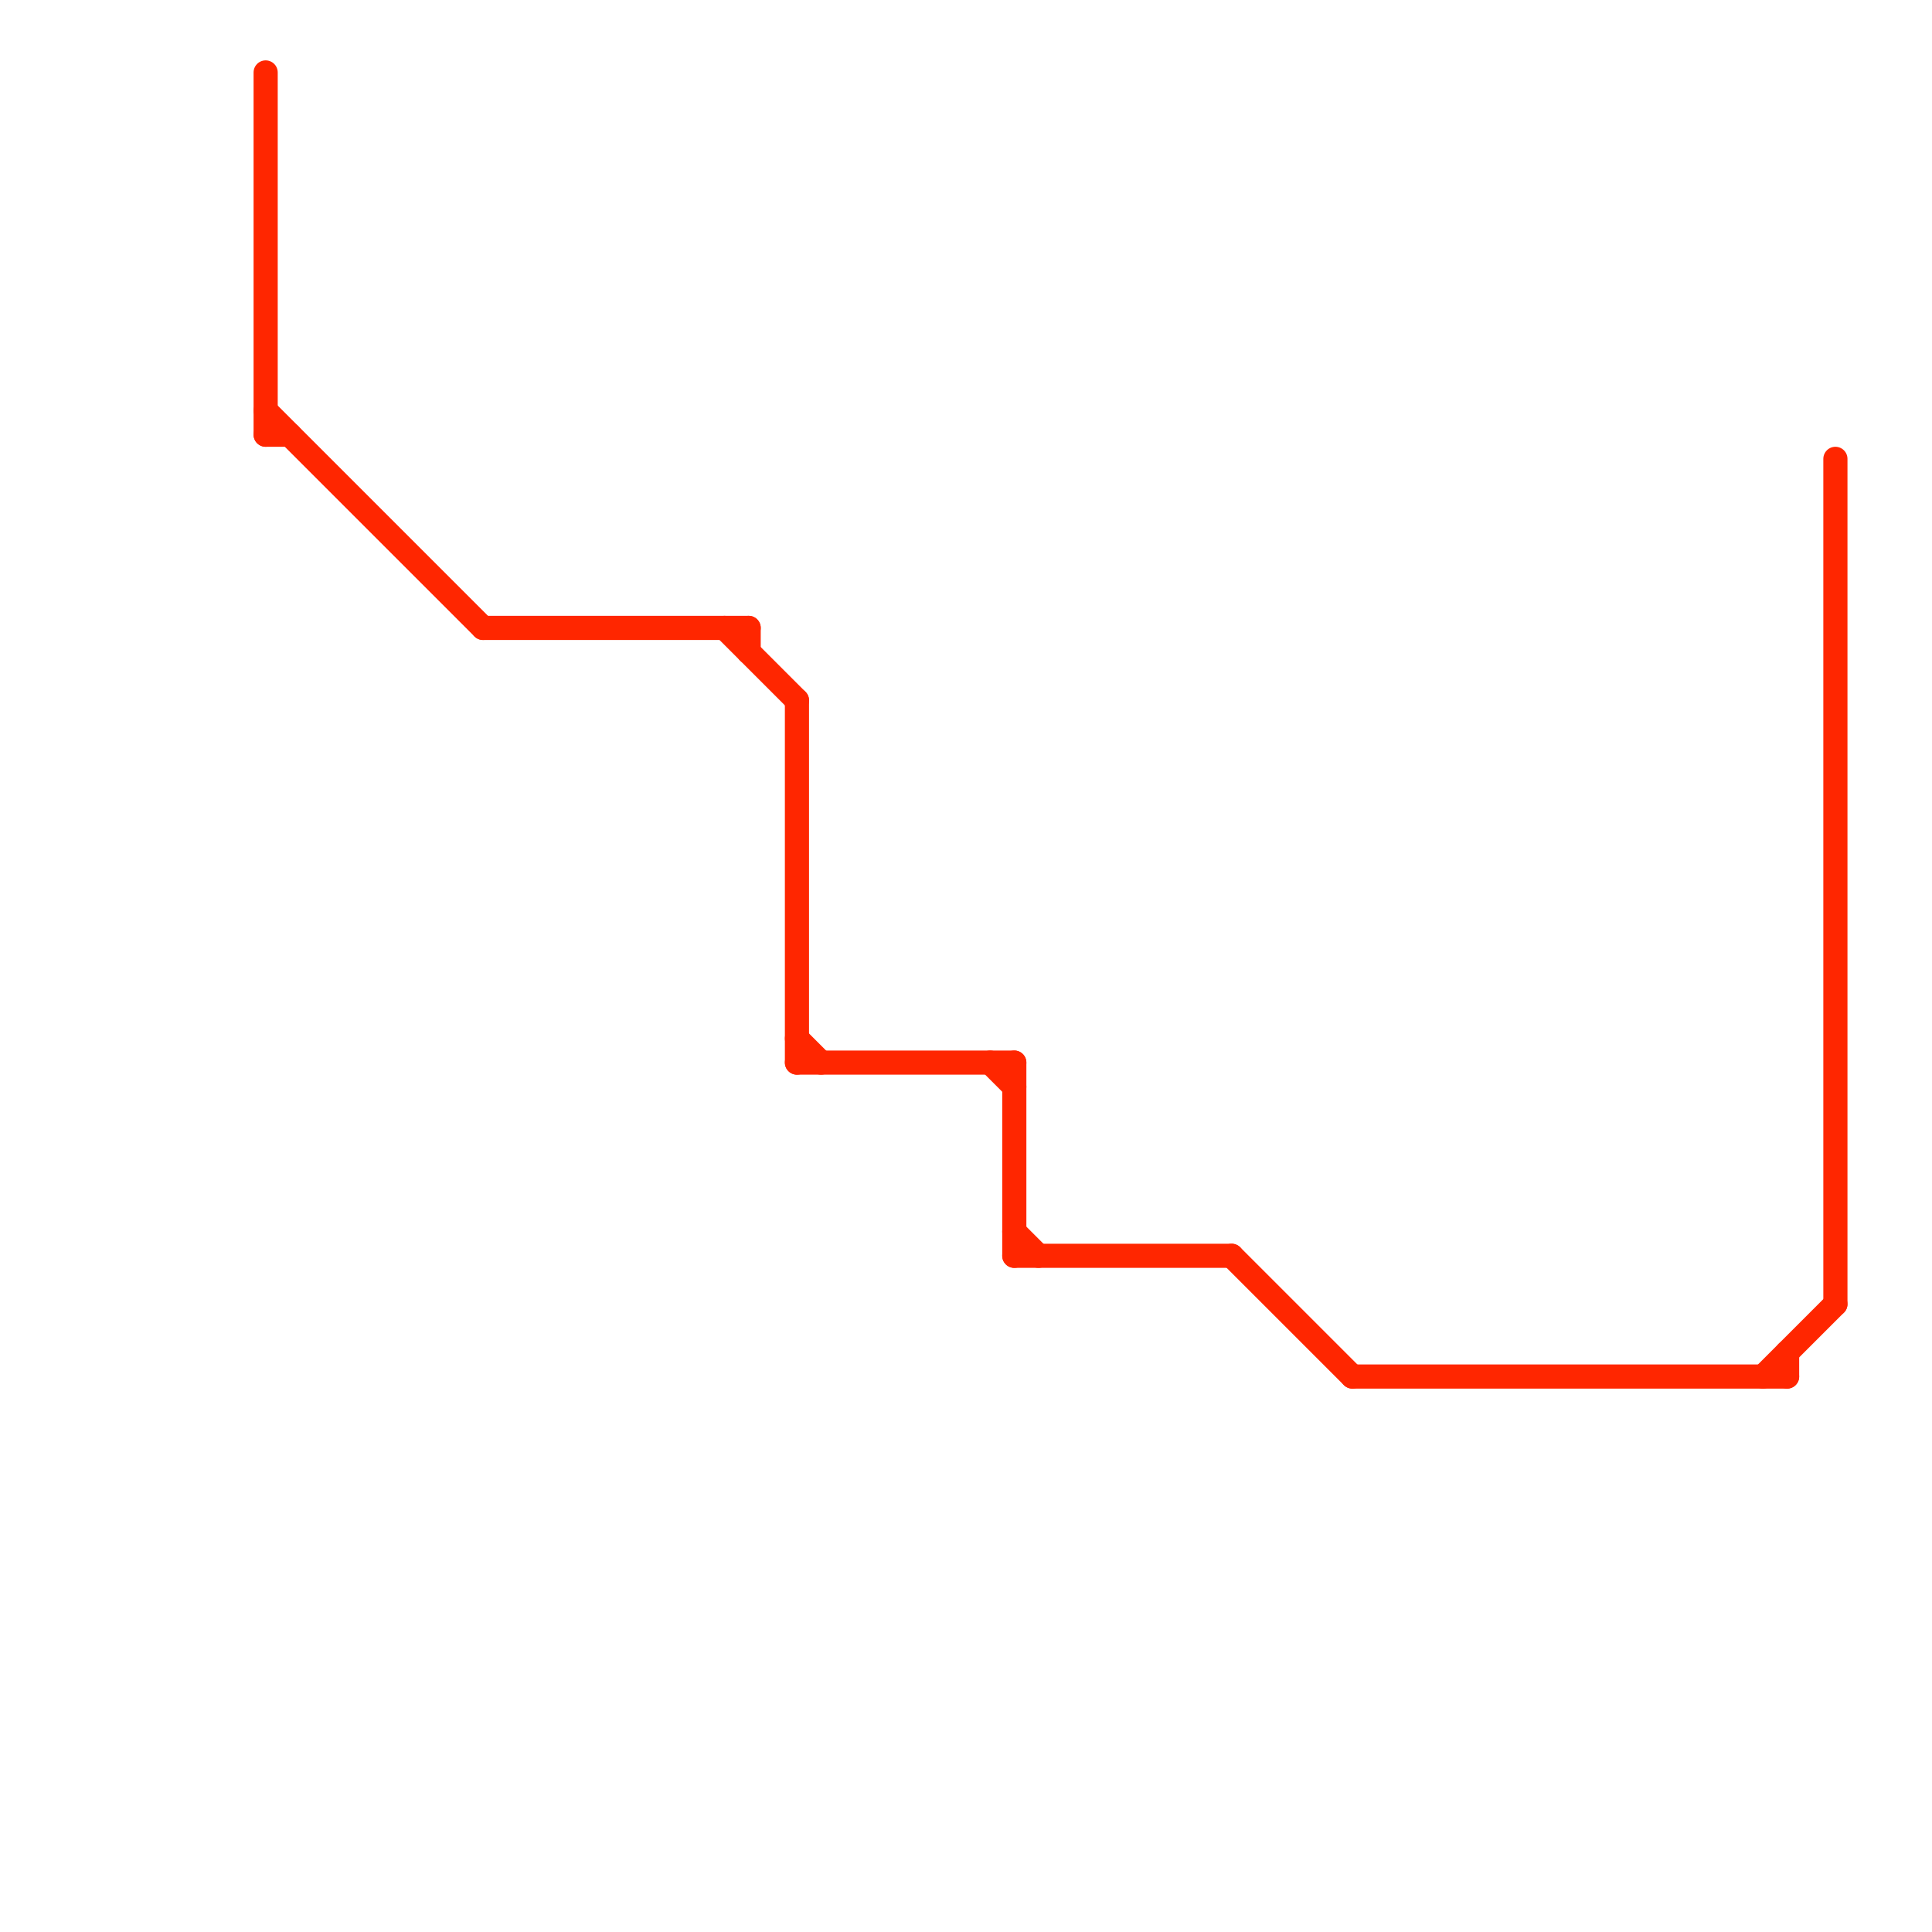 
<svg version="1.1" xmlns="http://www.w3.org/2000/svg" viewBox="0 0 80 80">
<style>text { font: 1px Helvetica; font-weight: 600; white-space: pre; dominant-baseline: central; } line { stroke-width: 1; fill: none; stroke-linecap: round; stroke-linejoin: round; } .c0 { stroke: #ff2600 }</style><defs><g id="wm-xf"><circle r="1.2" fill="#000"/><circle r="0.9" fill="#fff"/><circle r="0.6" fill="#000"/><circle r="0.3" fill="#fff"/></g><g id="wm"><circle r="0.6" fill="#000"/><circle r="0.3" fill="#fff"/></g></defs><line class="c0" x1="73" y1="57" x2="76" y2="54"/><line class="c0" x1="42" y1="52" x2="51" y2="52"/><line class="c0" x1="33" y1="29" x2="33" y2="44"/><line class="c0" x1="74" y1="56" x2="74" y2="57"/><line class="c0" x1="42" y1="51" x2="43" y2="52"/><line class="c0" x1="41" y1="44" x2="42" y2="45"/><line class="c0" x1="33" y1="43" x2="34" y2="44"/><line class="c0" x1="30" y1="26" x2="33" y2="29"/><line class="c0" x1="51" y1="52" x2="56" y2="57"/><line class="c0" x1="56" y1="57" x2="74" y2="57"/><line class="c0" x1="11" y1="17" x2="20" y2="26"/><line class="c0" x1="11" y1="18" x2="12" y2="18"/><line class="c0" x1="31" y1="26" x2="31" y2="27"/><line class="c0" x1="42" y1="44" x2="42" y2="52"/><line class="c0" x1="33" y1="44" x2="42" y2="44"/><line class="c0" x1="20" y1="26" x2="31" y2="26"/><line class="c0" x1="76" y1="19" x2="76" y2="54"/><line class="c0" x1="11" y1="3" x2="11" y2="18"/>
</svg>
